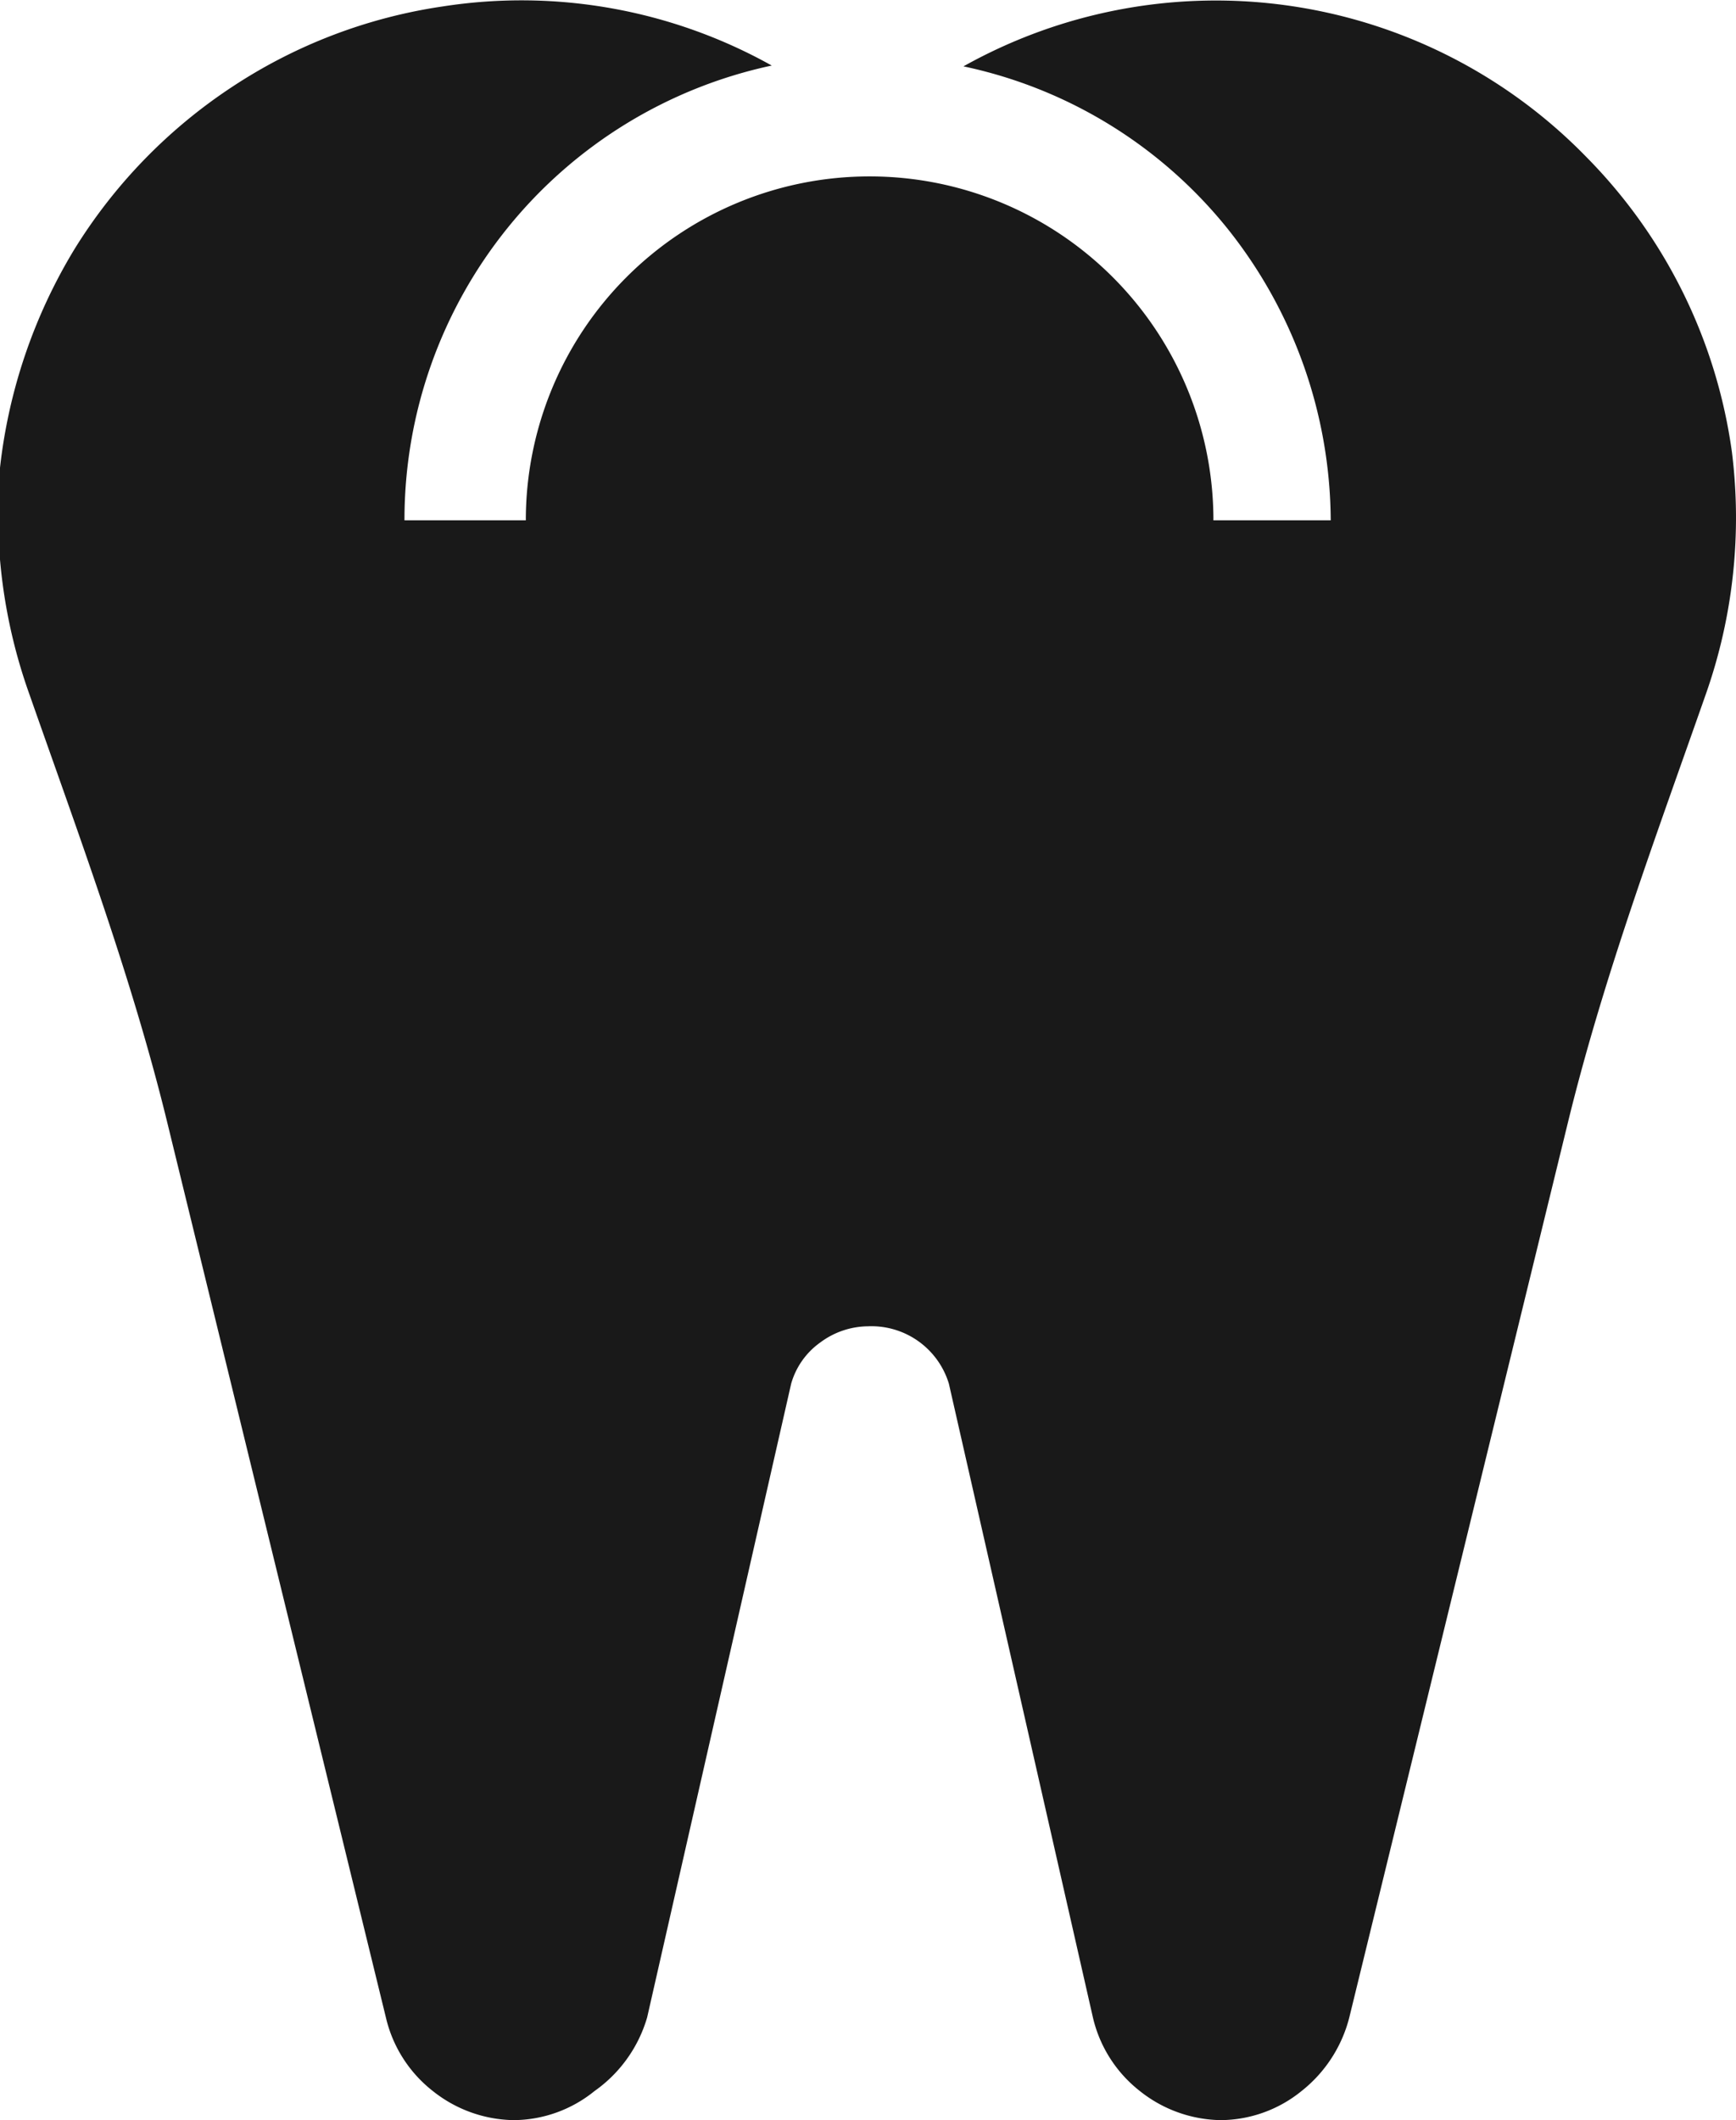 <?xml version="1.0" encoding="UTF-8"?> <svg xmlns="http://www.w3.org/2000/svg" viewBox="0 0 21.46 26.2"><defs><style>.cls-1{fill:#191919;}</style></defs><g id="Layer_2" data-name="Layer 2"><g id="Layer_1-2" data-name="Layer 1"><path class="cls-1" d="M21.41,5.59a6.43,6.43,0,0,0-1.8-3.65A6.39,6.39,0,0,0,11.91.82a5.7,5.7,0,0,1,3.26,2,5.82,5.82,0,0,1,1.28,3.61H15a4.25,4.25,0,1,0-8.5,0H5A5.74,5.74,0,0,1,9.54.81,6.34,6.34,0,0,0,5.47.08a6.41,6.41,0,0,0-2.61,1,6.48,6.48,0,0,0-1.94,2A6.61,6.61,0,0,0,0,5.78,6.62,6.62,0,0,0,.36,8.57c.61,1.74,1.26,3.48,1.7,5.27L4.77,24.93a1.62,1.62,0,0,0,.58.91,1.64,1.64,0,0,0,1,.36,1.6,1.6,0,0,0,1-.36A1.69,1.69,0,0,0,8,24.93L9.78,17.1a.94.94,0,0,1,.36-.51,1,1,0,0,1,.59-.2,1,1,0,0,1,1,.71l1.78,7.83a1.62,1.62,0,0,0,.58.91,1.64,1.64,0,0,0,1,.36,1.6,1.6,0,0,0,1-.36,1.69,1.69,0,0,0,.59-.91l2.71-11.09c.44-1.79,1.09-3.53,1.7-5.27A6.56,6.56,0,0,0,21.41,5.59Z"></path></g></g></svg> 